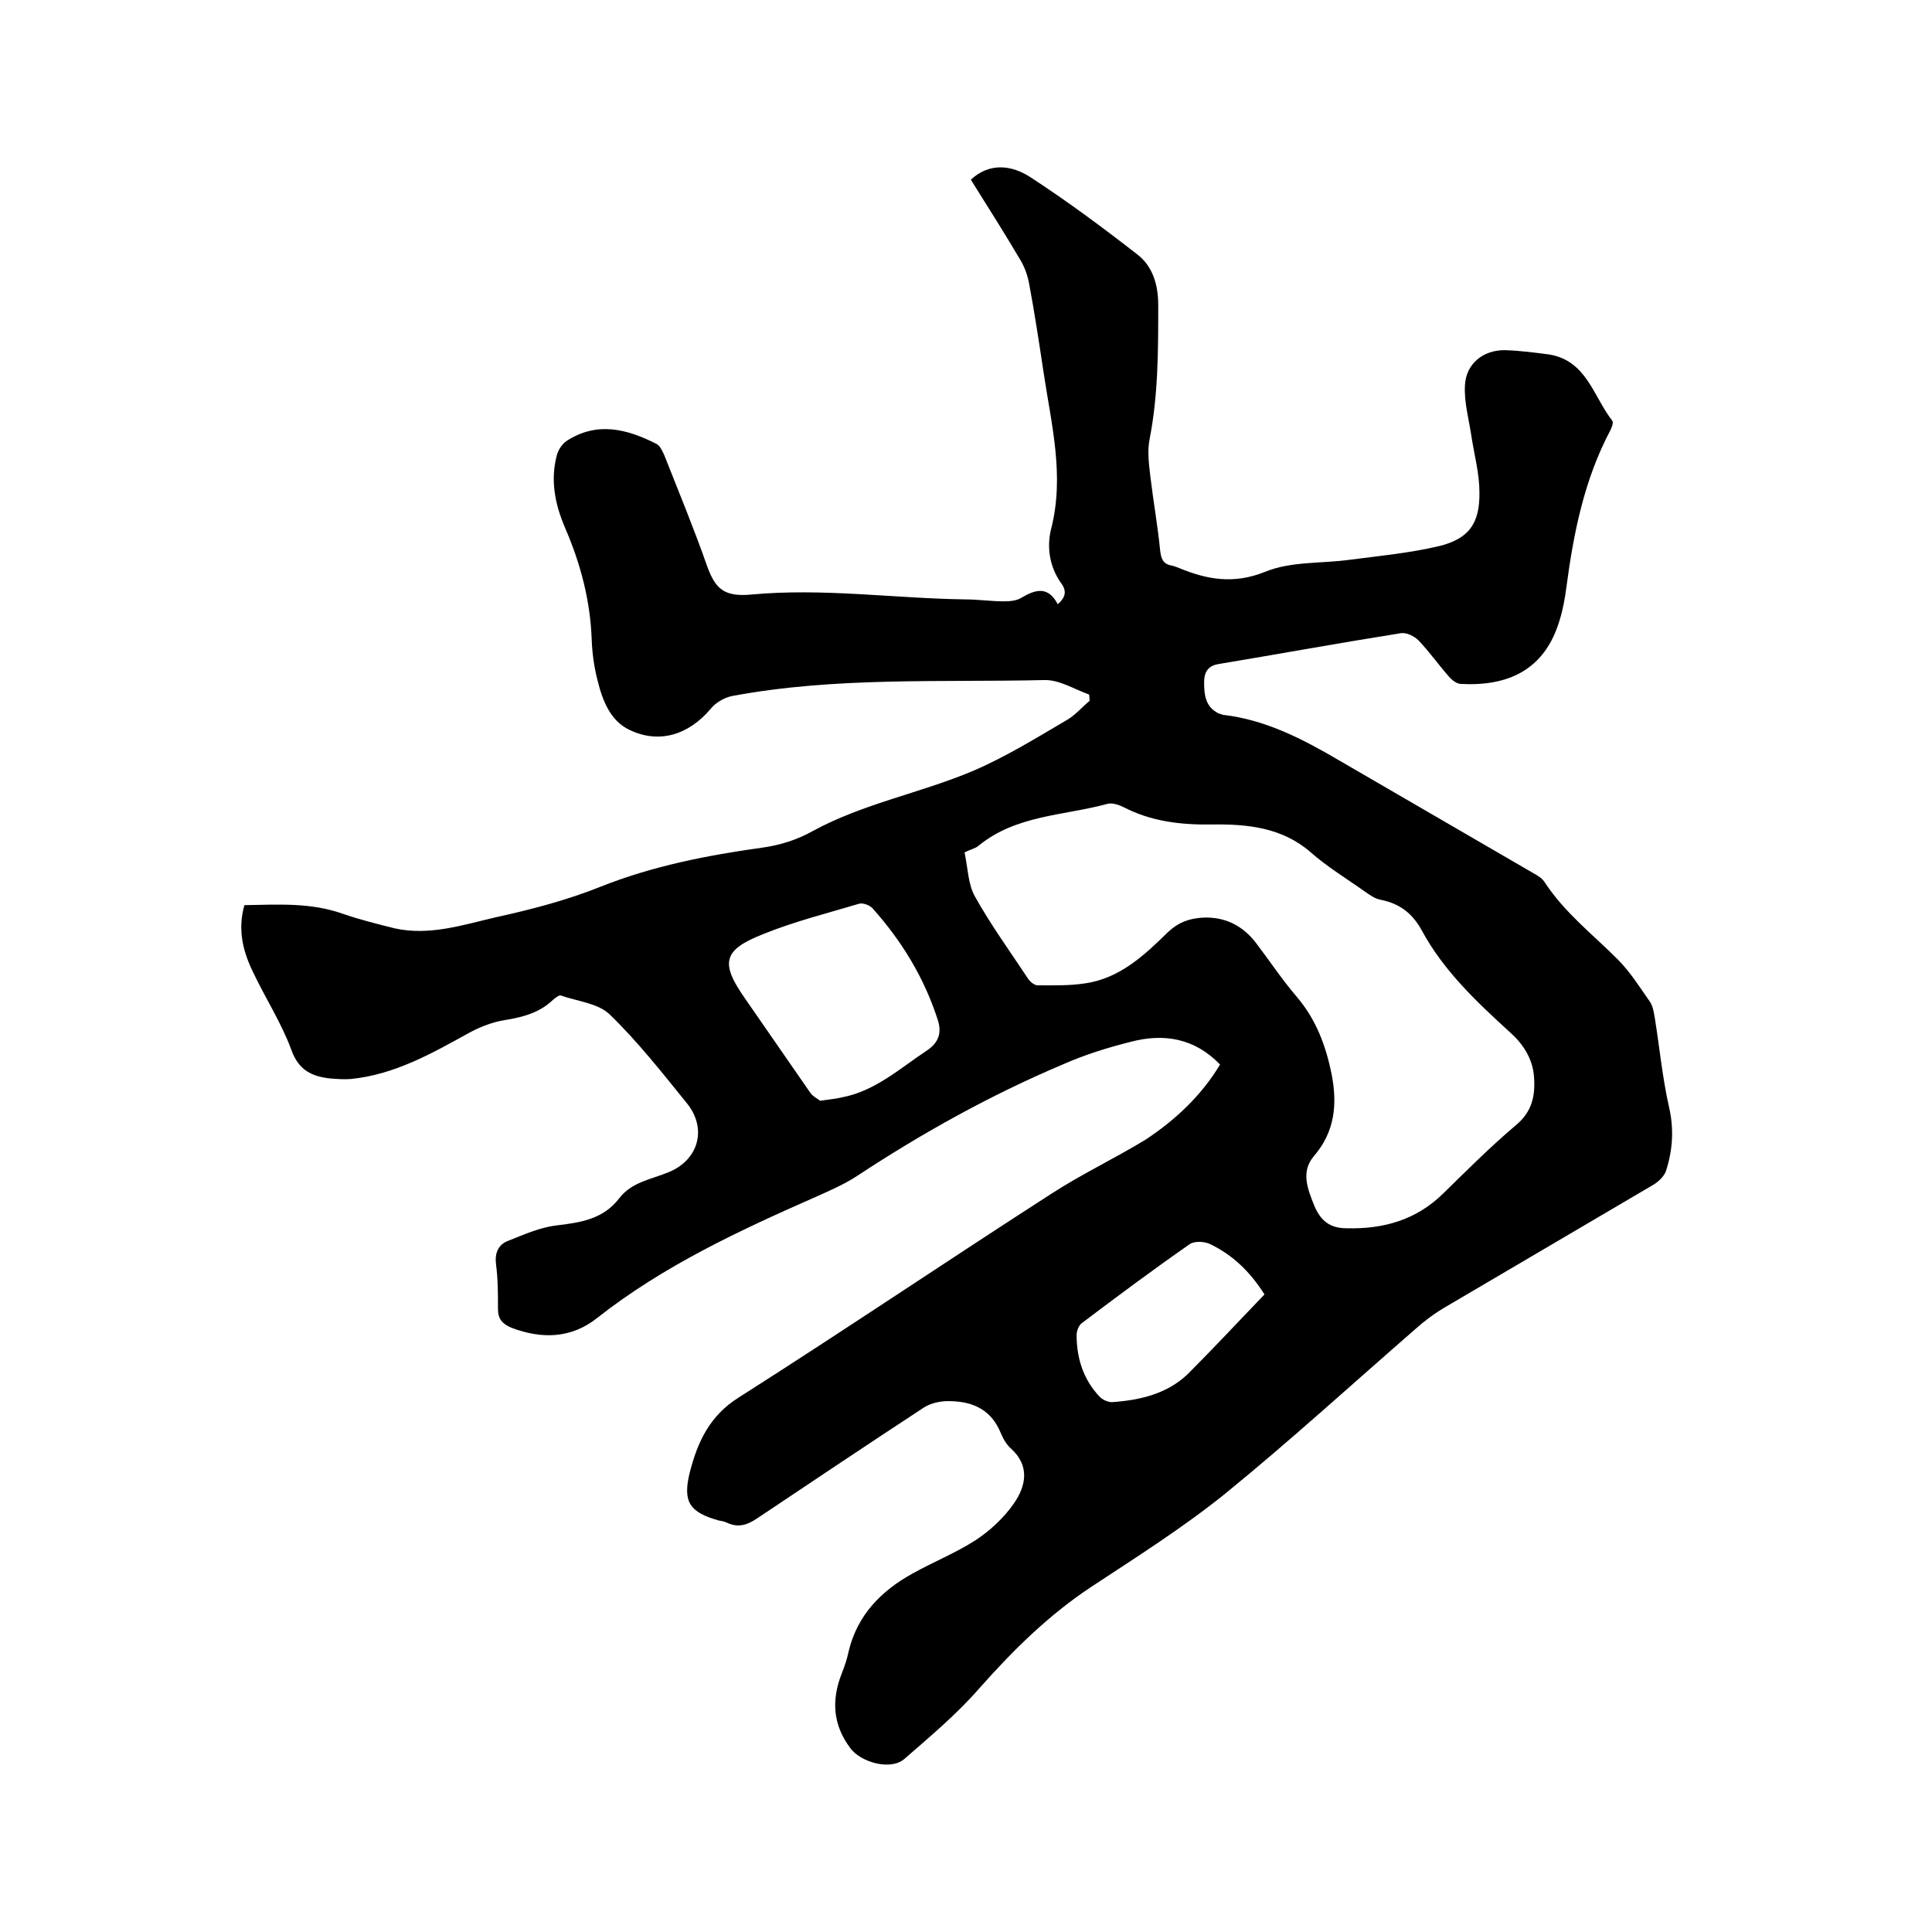 <svg enable-background="new 0 0 400 400" viewBox="0 0 400 400" xmlns="http://www.w3.org/2000/svg"><path d="m252.6 220.4c-5.3-5.5-11.7-6.5-18.5-4.7-4.8 1.2-9.6 2.7-14.1 4.7-14.9 6.3-29.1 14.2-42.6 23.1-2.6 1.7-5.6 3-8.5 4.3-15.9 7-31.6 14.3-45.3 25.1-5.3 4.2-11.4 4.4-17.7 2-1.9-.8-2.8-1.8-2.8-3.9 0-3.1 0-6.2-.4-9.2-.3-2.3.4-4.1 2.5-4.9 3.3-1.3 6.6-2.8 10.1-3.2 5-.6 9.6-1.3 12.9-5.6 2.6-3.4 6.6-3.9 10.2-5.4 6.2-2.5 8.1-9 3.8-14.3-5.1-6.3-10.2-12.8-16-18.4-2.4-2.3-6.7-2.7-10.1-3.9-.4-.1-1.1.5-1.6.9-2.8 2.7-6.3 3.6-10 4.2-2.5.4-5.1 1.4-7.3 2.6-7.8 4.3-15.5 8.7-24.6 9.6-1.4.1-2.7 0-4.1-.1-3.9-.4-6.7-1.7-8.2-6-2-5.4-5.2-10.4-7.7-15.6-2.2-4.4-3.5-9-2-14.3 6.9-.1 13.7-.6 20.4 1.8 3.5 1.2 7.1 2.1 10.7 3 7.2 1.6 14.1-.7 21-2.3 7.3-1.6 14.6-3.5 21.6-6.3 10.8-4.3 22-6.5 33.5-8.1 3.6-.5 7.2-1.6 10.4-3.4 10.6-5.8 22.5-7.9 33.5-12.6 6.7-2.9 13-6.8 19.3-10.5 1.7-1 3-2.6 4.6-3.9 0-.4-.1-.9-.1-1.3-3.1-1.1-6.2-3.1-9.3-3-21.6.5-43.2-.7-64.6 3.3-1.6.3-3.5 1.4-4.5 2.7-4.5 5.3-10.6 7.3-16.8 4.3-4-1.9-5.6-6.2-6.6-10.3-.7-2.7-1.1-5.6-1.2-8.5-.3-8-2.3-15.6-5.5-23-2.1-4.9-3.1-9.9-1.7-15.1.3-1.1 1.1-2.3 2-2.9 6.3-4.1 12.5-2.5 18.6.6.8.4 1.3 1.6 1.7 2.5 3 7.6 6.1 15.1 8.8 22.8 1.7 4.7 3.5 6.4 9.1 5.9 14.9-1.4 29.6.8 44.4 1 2.6 0 5.3.4 7.9.4 1.2 0 2.6-.1 3.6-.7 3-1.8 5.6-2.5 7.6 1.3 1.7-1.5 1.9-2.8.6-4.5-2.3-3.3-2.9-7.3-2-11 2.9-11.2 0-22-1.6-32.9-.9-6-1.8-11.9-2.9-17.8-.3-1.7-.9-3.5-1.8-5-3.3-5.6-6.8-11.1-10.3-16.7 4-3.7 8.6-2.9 12.2-.6 7.7 5 15.1 10.5 22.3 16.1 3.2 2.5 4.3 6.3 4.3 10.5 0 9.3 0 18.6-1.8 27.8-.5 2.5-.1 5.3.2 7.9.6 5 1.5 10 2 15.1.2 1.7.6 2.8 2.4 3.1.5.1 1 .3 1.5.5 5.8 2.4 11.3 3.4 17.8.8 5.3-2.2 11.6-1.7 17.5-2.5 6.2-.8 12.4-1.4 18.4-2.8 6.3-1.5 8.6-4.7 8.5-11.2 0-3.7-1-7.5-1.6-11.2-.5-3.6-1.6-7.3-1.4-10.9.2-4.5 3.8-7.4 8.4-7.3 3 .1 6.1.5 9.1.9 7.7 1.3 9.1 8.7 13 13.7.3.4-.1 1.4-.4 2-5.4 10.2-7.6 21.2-9.1 32.5-.3 2.3-.7 4.6-1.4 6.8-3.1 10.5-10.9 13.7-20.4 13.2-.9 0-1.9-.8-2.5-1.5-2.2-2.5-4.1-5.2-6.3-7.5-.9-.9-2.5-1.7-3.7-1.5-12.6 2-25.2 4.3-37.8 6.4-2.3.4-2.9 1.9-2.9 3.8 0 2.6.3 5.1 3 6.4.3.1.6.2.9.3 8.8 1 16.5 5 24 9.4 13.4 7.8 26.9 15.6 40.3 23.4.9.5 1.9 1.1 2.4 2 4.1 6.2 9.9 10.7 15 15.8 2.6 2.6 4.6 5.8 6.7 8.8.6.9.8 2.1 1 3.3 1 6.2 1.6 12.6 3 18.7 1 4.5.7 8.8-.7 13.1-.4 1.1-1.6 2.2-2.6 2.8-14.4 8.5-28.8 16.9-43.2 25.4-2.2 1.3-4.2 2.8-6.1 4.5-13.1 11.4-25.9 23.1-39.4 34.1-8.7 7-18.2 13-27.6 19.2-8.8 5.8-16.2 13.1-23.2 21-4.7 5.4-10.2 10-15.6 14.7-2.8 2.4-8.9.7-11.1-2.2-3.7-4.9-4-10-1.8-15.6.6-1.5 1.1-3 1.4-4.5 1.8-7.5 6.7-12.5 13.2-16.1 4.3-2.4 8.8-4.2 12.9-6.8 3.1-2 6-4.7 8.1-7.7 2.5-3.6 3.4-7.8-.6-11.4-.9-.8-1.6-2-2.1-3.2-1.9-4.7-5.6-6.5-10.3-6.6-1.9-.1-4 .3-5.6 1.3-11.6 7.6-23.1 15.3-34.6 23-2.1 1.4-3.9 1.9-6.1.9-.6-.3-1.2-.4-1.8-.5-6-1.7-7.5-3.8-6-9.9 1.6-6.3 4.1-11.8 10.2-15.6 21.7-13.8 43-28.2 64.6-42.1 6.3-4.1 13.1-7.3 19.5-11.2 6.1-4 11.6-9.1 15.5-15.6zm-52.9-43.9c.7 3.2.7 6.6 2.2 9.2 3.3 5.9 7.3 11.4 11 17 .4.6 1.3 1.3 1.9 1.3 3.3 0 6.6.1 9.8-.4 7.2-1 12.3-5.8 17.2-10.6 2.1-2 4.3-2.8 7-3 4.7-.3 8.5 1.6 11.3 5.3s5.4 7.6 8.4 11.1c4 4.7 6 10.1 7.2 16 1.2 6.2.7 11.9-3.7 17-2.7 3.2-1.3 6.7.1 10.2 1.3 3.1 3.2 4.7 6.7 4.7 7.6.2 14.4-1.7 20-7.2 4.9-4.8 9.8-9.7 15-14.1 3.4-2.8 4.1-6.1 3.8-10.1-.3-3.8-2.3-6.8-5-9.2-6.9-6.3-13.7-12.7-18.2-21-1.9-3.5-4.5-5.6-8.5-6.4-1.2-.2-2.3-1-3.3-1.7-3.8-2.7-7.8-5.1-11.3-8.2-5.9-5.1-13.1-5.8-20.3-5.7-6.5.1-12.6-.6-18.4-3.6-1-.5-2.3-.9-3.2-.7-9.1 2.5-19 2.3-26.8 8.7-.7.6-1.6.7-2.9 1.4zm-29.9 51.4c2-.3 3.3-.4 4.5-.7 6.9-1.3 12-6 17.6-9.7 2.4-1.6 3.1-3.6 2.3-6.2-2.8-8.8-7.5-16.5-13.6-23.3-.6-.6-1.9-1.1-2.7-.9-6.7 2-13.5 3.7-19.9 6.3-8.4 3.3-8.9 6-3.7 13.4l13.5 19.5c.5.7 1.5 1.2 2 1.6zm92 40.1c-3.1-4.9-6.7-8.2-11.2-10.4-1.2-.6-3.3-.7-4.3 0-7.6 5.3-15 10.8-22.4 16.4-.6.5-1 1.6-1 2.4 0 4.8 1.4 9.2 4.7 12.7.6.7 1.8 1.2 2.6 1.2 5.8-.4 11.4-1.7 15.7-5.8 5.4-5.4 10.6-11 15.9-16.5z"/></svg>
